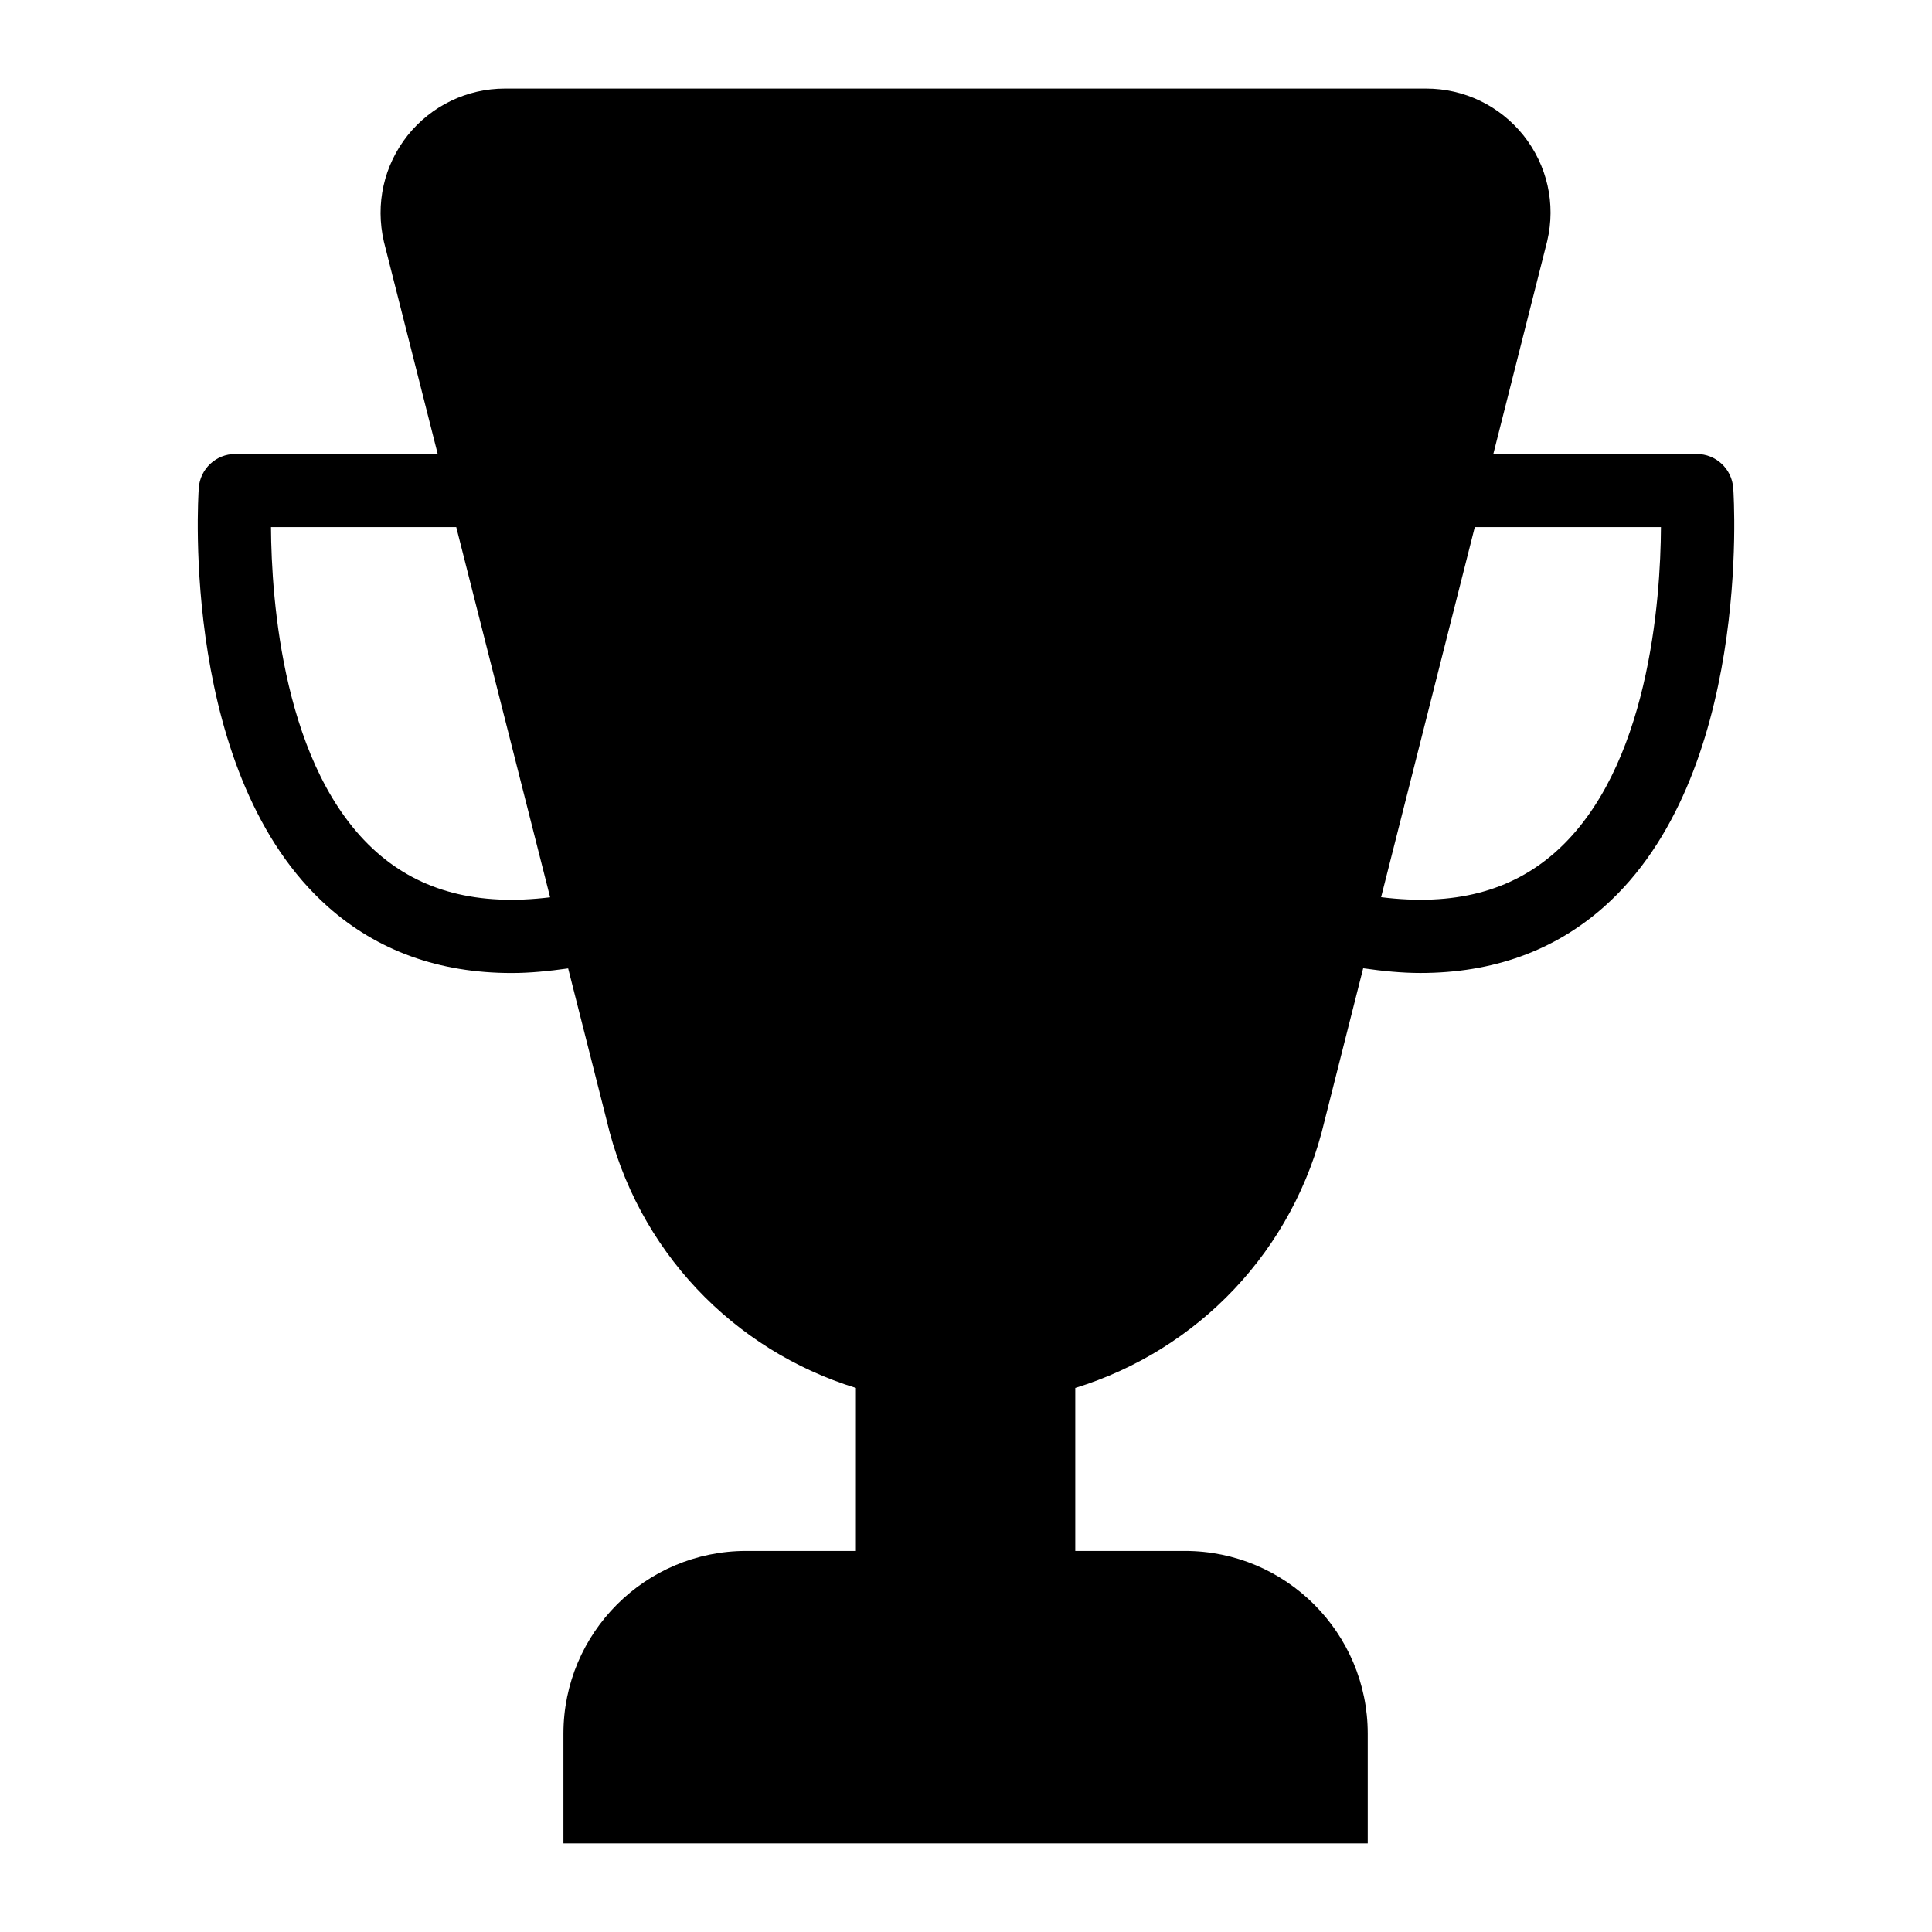 <?xml version="1.0" encoding="UTF-8"?>
<!-- Uploaded to: SVG Repo, www.svgrepo.com, Generator: SVG Repo Mixer Tools -->
<svg fill="#000000" width="800px" height="800px" version="1.1" viewBox="144 144 512 512" xmlns="http://www.w3.org/2000/svg">
 <path d="m603.32 273.34c-0.352-5.082-4.574-9.027-9.664-9.027h-53.914l14.285-56.441c2.324-9.883 0-20.055-6.297-28-6.297-7.852-15.695-12.402-25.773-12.402h-244.15c-10.078 0-19.473 4.555-25.773 12.402-6.297 7.945-8.621 18.117-6.297 28.195l14.262 56.25-53.66-0.004c-5.09 0-9.316 3.945-9.664 9.027-0.211 3.094-4.789 76.344 34.246 110.98 13.164 11.676 29.48 17.543 48.676 17.543 4.793 0 9.824-0.496 14.969-1.223l10.18 40.152c8.074 34.629 33.629 61.016 66.078 71.031l-0.004 43.191h-29.066c-26.742 0-48.441 21.703-48.441 48.441v29.066h213.15v-29.066c0-26.742-21.703-48.441-48.441-48.441h-29.066v-43.195c32.449-10.008 58.004-36.359 66.078-70.84l10.219-40.375c5.211 0.746 10.301 1.25 15.148 1.25 19.191 0 35.516-5.867 48.68-17.543 39.031-34.625 34.457-107.88 34.246-110.97zm-359.51 96.508c-24.824-21.988-27.883-66.941-27.992-86.156h49.094l24.875 98.105c-19.121 2.34-34.238-1.562-45.977-11.949zm312.37-0.012c-11.773 10.43-26.957 14.32-46.172 11.93l24.824-98.078h49.336c-0.102 19.219-3.164 64.172-27.988 86.148z"/>
</svg>